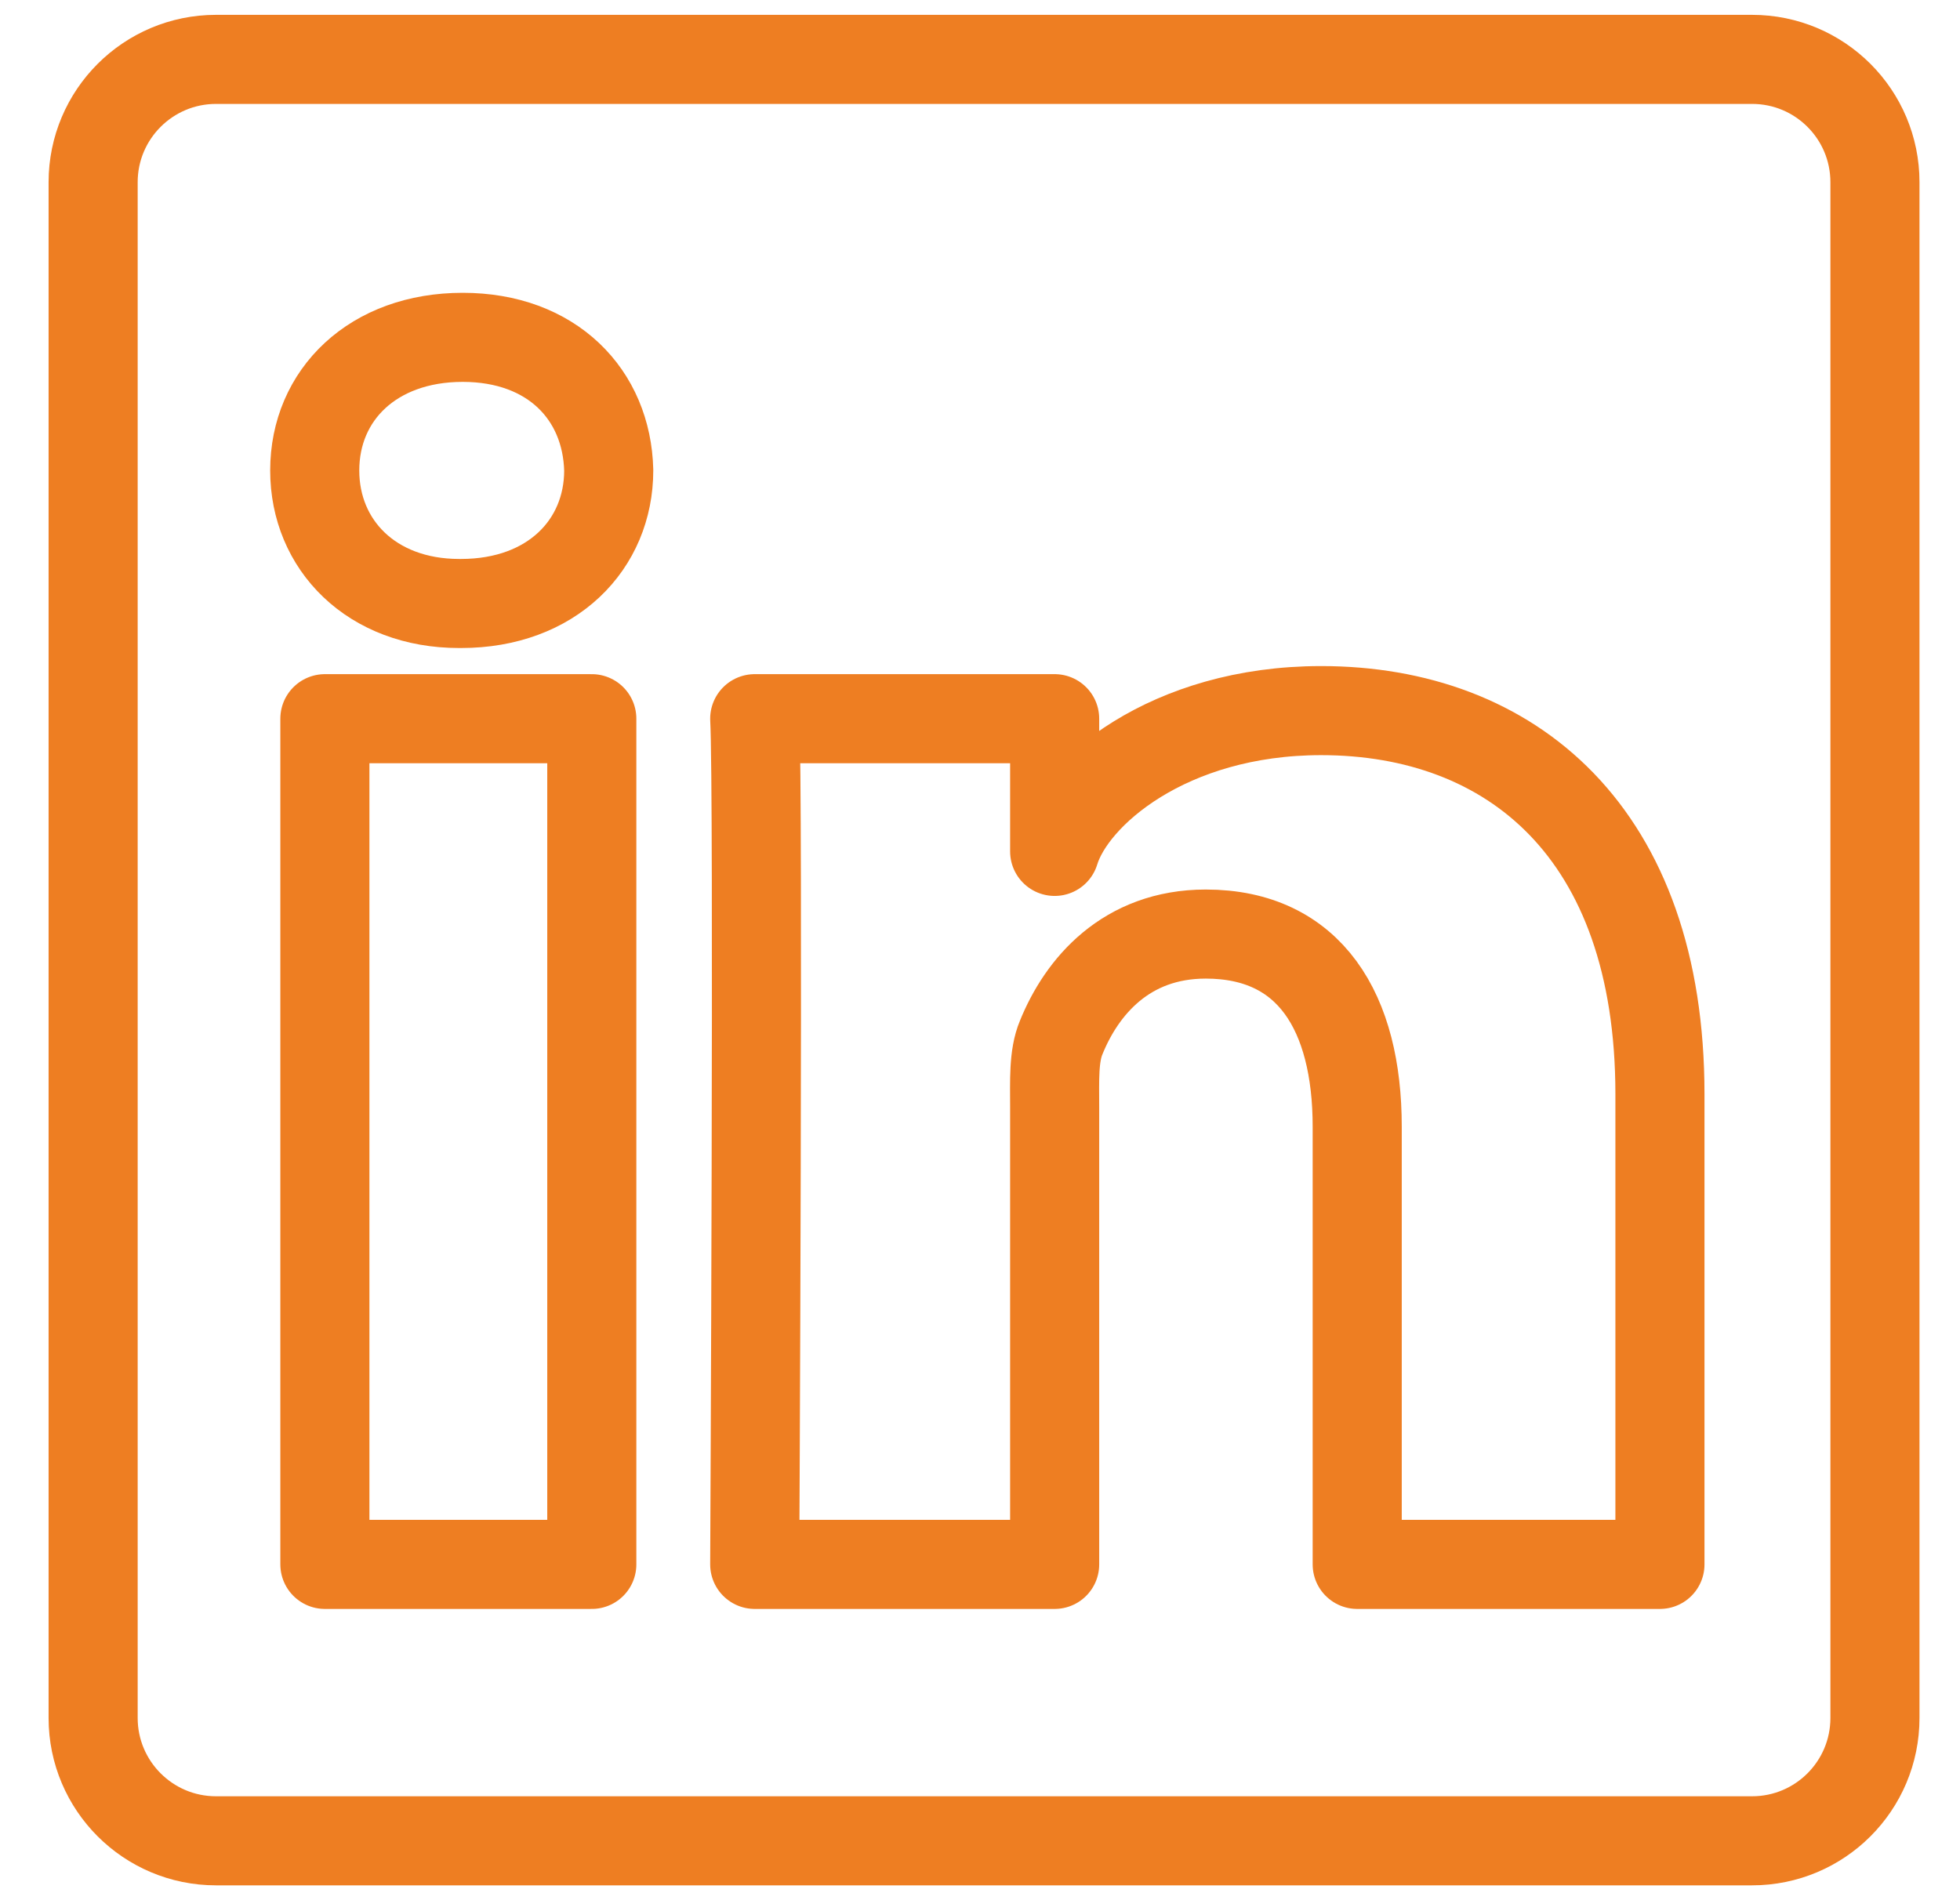 <svg width="33" height="32" viewBox="0 0 33 32" fill="none" xmlns="http://www.w3.org/2000/svg">
<path fill-rule="evenodd" clip-rule="evenodd" d="M27.948 18.426V26.345H22.851V18.974C22.851 17.045 22.054 15.73 20.301 15.73C18.959 15.73 18.212 16.618 17.867 17.472C17.736 17.782 17.757 18.209 17.757 18.638V26.345H12.707C12.707 26.345 12.773 13.29 12.707 12.103H17.757V14.338C18.055 13.361 19.67 11.967 22.243 11.967C25.437 11.967 27.948 14.014 27.948 18.426Z" stroke="#EE7E22" stroke-width="1.5" stroke-linejoin="round"/>
<path fill-rule="evenodd" clip-rule="evenodd" d="M5.47 26.345H9.964V12.103H5.47V26.345Z" stroke="#EE7E22" stroke-width="1.5" stroke-linejoin="round"/>
<path fill-rule="evenodd" clip-rule="evenodd" d="M10.249 7.921C10.249 9.171 9.293 10.163 7.762 10.163H7.731C6.255 10.163 5.299 9.176 5.299 7.923C5.299 6.646 6.283 5.681 7.79 5.681C9.293 5.681 10.218 6.644 10.249 7.921Z" stroke="#EE7E22" stroke-width="1.5" stroke-linejoin="round"/>
<path fill-rule="evenodd" clip-rule="evenodd" d="M29.499 31H3.637C2.495 31 1.568 30.074 1.568 28.931V3.069C1.568 1.926 2.495 1 3.637 1H29.499C30.642 1 31.568 1.926 31.568 3.069V28.931C31.568 30.074 30.642 31 29.499 31Z" stroke="#EE7E22" stroke-width="1.5" stroke-linejoin="round"/>
</svg>

